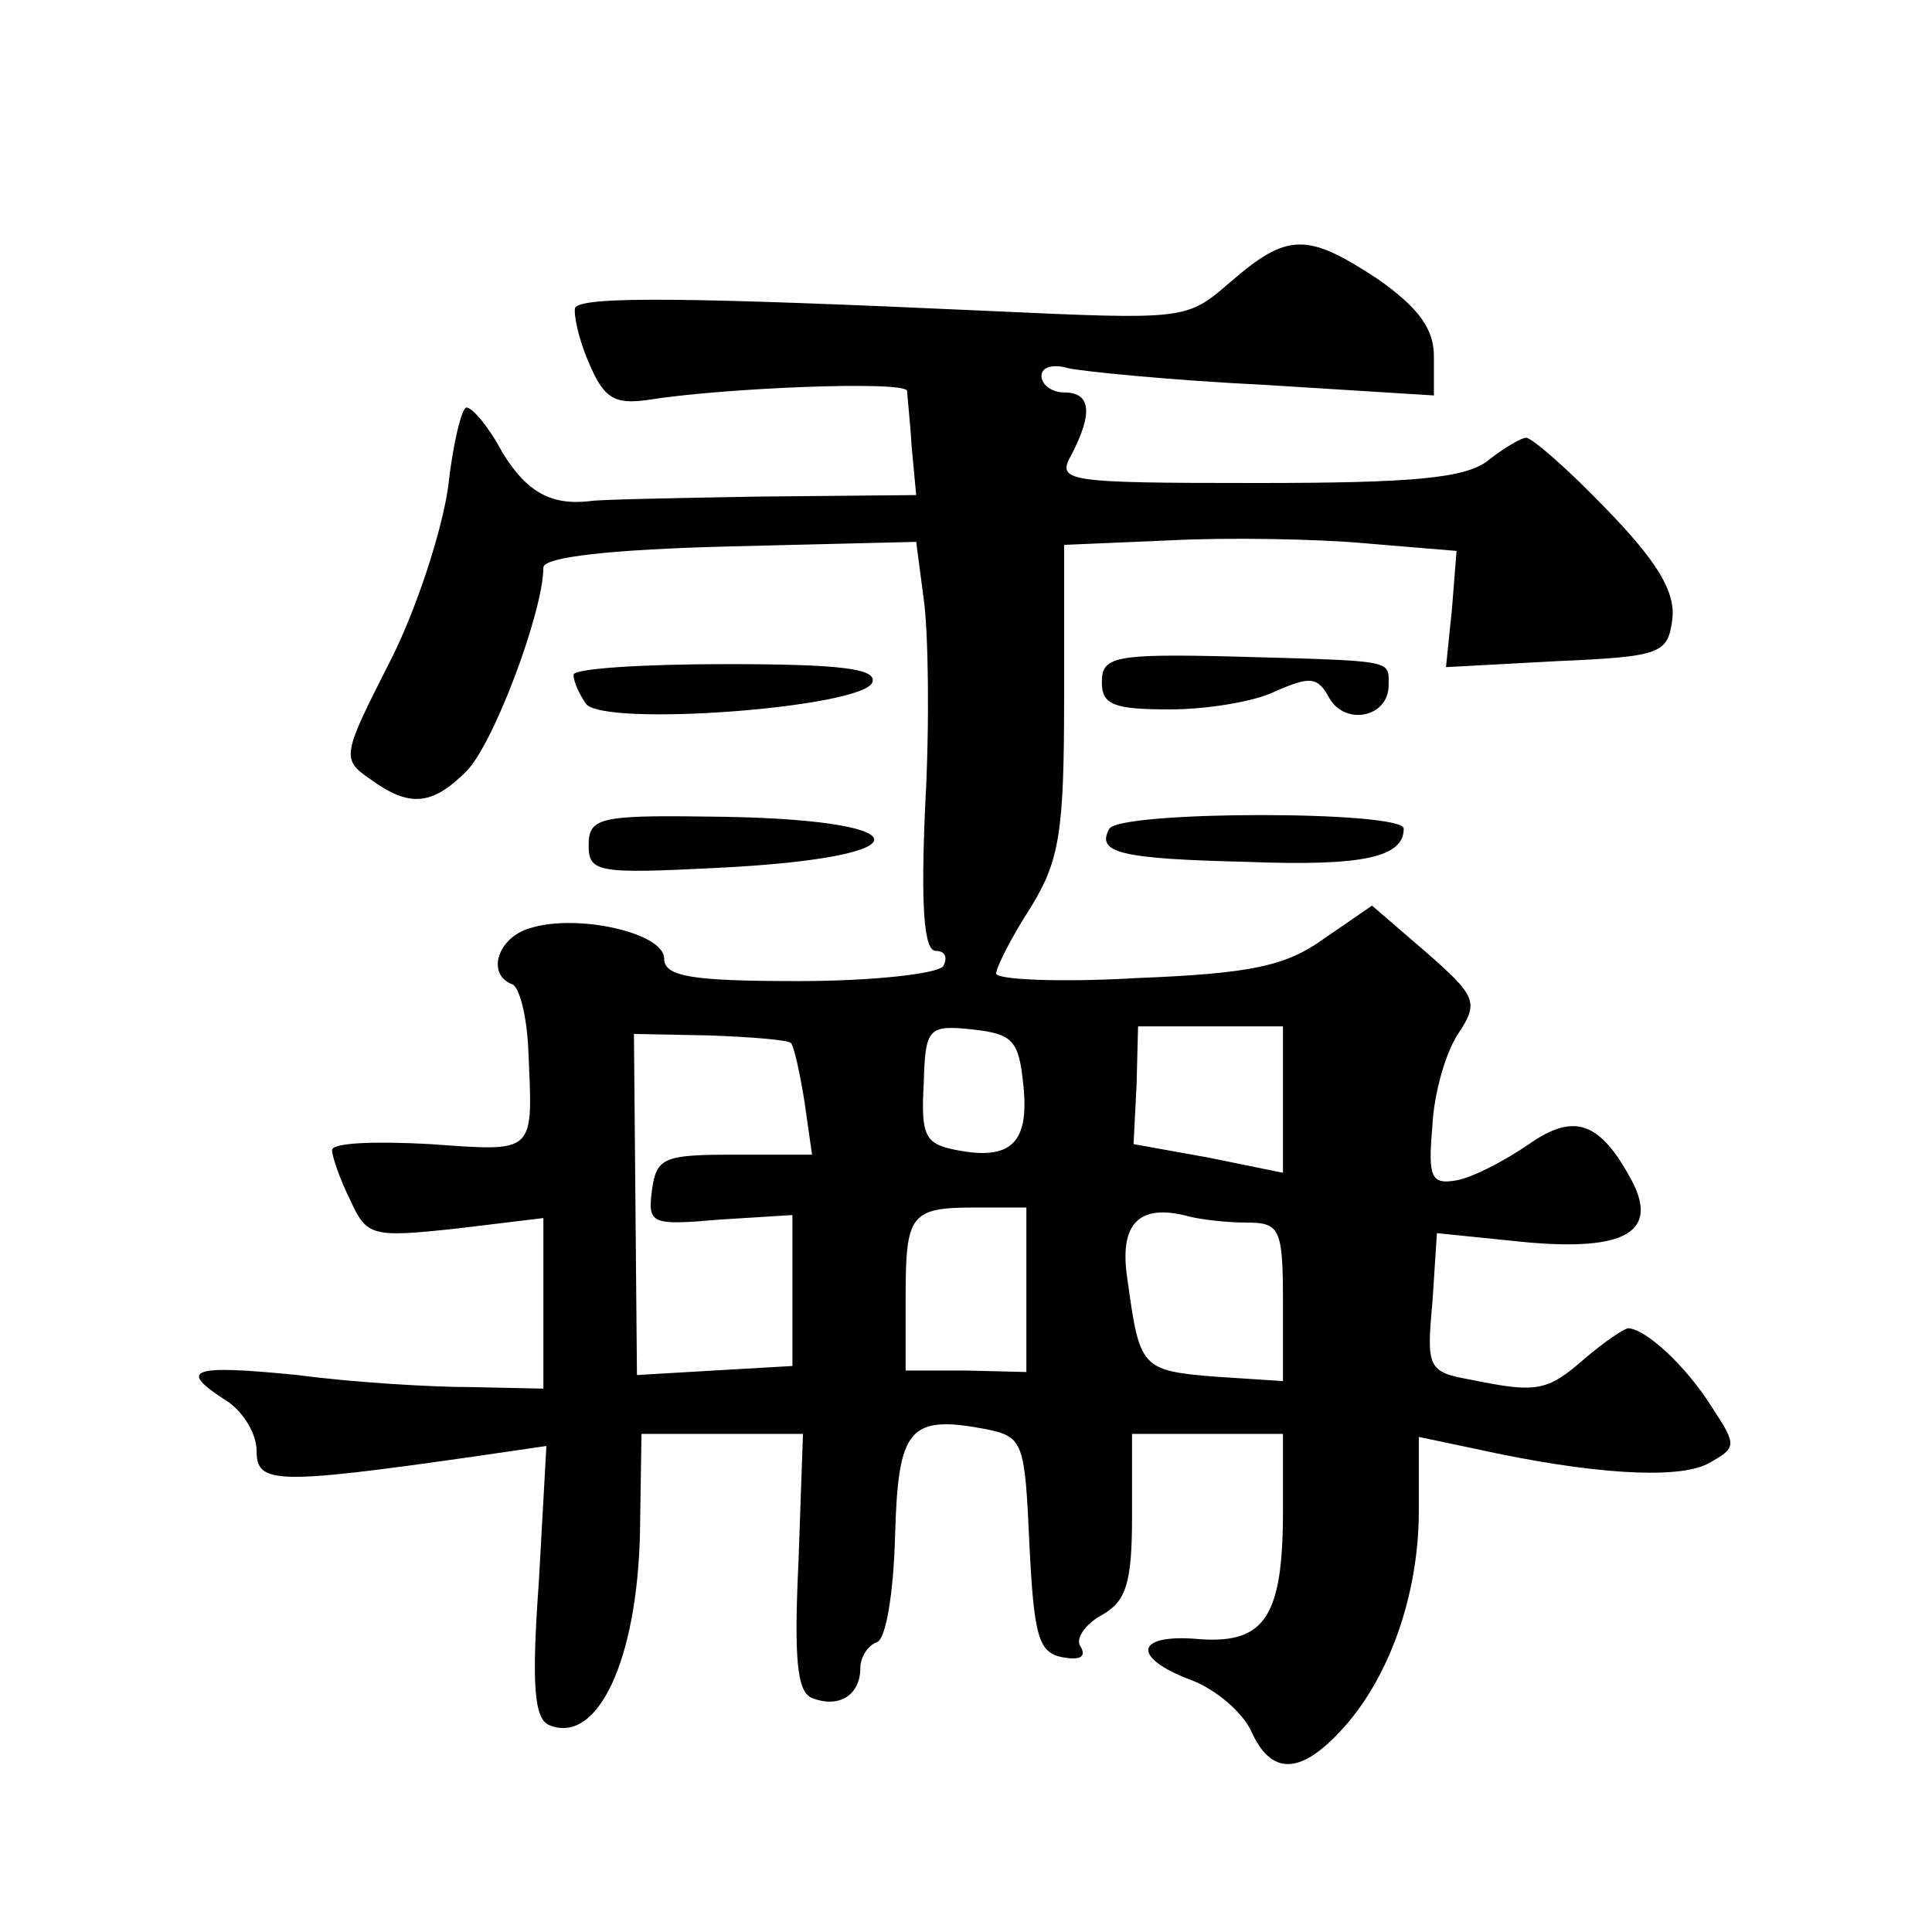 <?xml version="1.0" standalone="no"?>
<!DOCTYPE svg PUBLIC "-//W3C//DTD SVG 20010904//EN"
 "http://www.w3.org/TR/2001/REC-SVG-20010904/DTD/svg10.dtd">
<svg version="1.0" xmlns="http://www.w3.org/2000/svg"
 width="128pt" height="128pt" viewBox="0 0 128 128"
 preserveAspectRatio="xMidYMid meet">
<g transform="translate(0,128) scale(0.1,-0.1)"
fill="#0" stroke="none">
<path d="M815 1093 c-29 -25 -29 -25 -160 -19 -197 9 -270 10 -274 2 -1 -4 2 -20
9 -36 10 -24 17 -28 39 -25 49 8 171 13 172 6 0 -3 2 -20 3 -37 l3 -32 -105 -1
c-57 -1 -107 -2 -111 -3 -26 -3 -42 6 -58 32 -9 17 -20 30 -24 30 -3 0 -9 -24 -12
-52 -4 -29 -21 -82 -39 -117 -31 -61 -32 -64 -13 -77 26 -19 41 -18 64 5 18 18
51 106 51 135 0 7 45 12 124 14 l123 3 5 -38 c3 -21 4 -82 1 -136 -3 -67 -1 -97
7 -97 6 0 8 -4 5 -10 -3 -5 -46 -10 -96 -10 -71 0 -89 3 -89 15 0 17 -58 30 -89
20 -21 -6 -29 -30 -12 -37 5 -1 10 -21 11 -43 3 -70 6 -68 -65 -63 -36 2 -65 1
-65 -4 0 -4 5 -19 12 -33 11 -24 14 -25 70 -19 l58 7 0 -57 0 -56 -47 1 c-27 0
-78 3 -116 8 -70 7 -80 4 -47 -17 11 -7 20 -22 20 -33 0 -22 11 -23 144 -4 l48
7 -5 -90 c-5 -69 -3 -91 7 -95 32 -13 58 43 60 127 l1 66 54 0 53 0 -3 -85 c-3
-64 -1 -86 9 -90 18 -7 32 2 32 20 0 7 5 15 11 17 6 2 11 33 12 70 2 72 9 81 61
71 24 -5 25 -9 28 -76 3 -61 6 -72 22 -75 11 -2 16 0 12 7 -4 5 3 15 14 21 16 9
20 21 20 65 l0 55 50 0 50 0 0 -51 c0 -70 -12 -88 -55 -85 -43 4 -46 -12 -6 -27
16 -6 34 -21 40 -34 13 -29 32 -29 59 0 32 34 52 90 52 146 l0 49 38 -8 c77 -17
133 -20 153 -10 20 11 20 12 3 38 -17 27 -43 51 -55 52 -3 0 -16 -9 -29 -20 -25
-22 -32 -23 -76 -14 -28 5 -29 8 -25 51 l3 46 59 -6 c66 -6 88 7 70 41 -21 39 -38
45 -68 24 -16 -11 -37 -22 -48 -24 -17 -3 -19 2 -16 36 1 22 9 49 17 61 14 21 12
25 -21 54 l-36 31 -32 -22 c-25 -18 -48 -23 -124 -26 -51 -3 -93 -1 -93 3 0 4 10
24 23 44 19 31 22 50 22 138 l0 102 70 3 c39 2 97 1 130 -2 l60 -5 -3 -38 -4 -39
74 4 c69 3 73 5 76 28 2 18 -10 38 -44 73 -25 26 -49 47 -53 47 -3 0 -15 -7 -25
-15 -15 -12 -51 -15 -153 -15 -129 0 -133 1 -123 19 14 27 13 41 -5 41 -8 0 -15
5 -15 11 0 6 8 8 18 5 9 -2 68 -8 130 -11 l112 -7 0 26 c0 18 -10 32 -37 51 -47
31 -60 31 -98 -2z m-291 -504 c2 -2 6 -20 9 -39 l5 -35 -52 0 c-46 0 -51 -2 -54
-23 -3 -23 -1 -24 45 -20 l48 3 0 -50 0 -50 -52 -3 -51 -3 -1 113 -1 113 50 -1
c28 -1 52 -3 54 -5z m154 -28 c4 -38 -8 -50 -44 -43 -21 4 -24 9 -22 44 1 37 3
39 32 36 27 -3 31 -7 34 -37z m172 -10 l0 -48 -49 10 -50 9 2 39 1 39 48 0 48 0
0 -49z m-170 -125 l0 -55 -40 1 -40 0 0 48 c0 56 3 60 47 60 l33 0 0 -54z m146
44 c22 0 24 -4 24 -53 l0 -52 -46 3 c-48 4 -49 6 -57 64 -6 38 8 51 41 42 8 -2
25 -4 38 -4z M730 828 c0 -15 8 -18 45 -18 24 0 56 5 70 12 23 10 28 10 36 -5 11
-18 39 -12 39 9 0 17 5 16 -102 19 -80 2 -88 0 -88 -17z M380 833 c0 -5 4 -13 8
-19 10 -16 184 -3 190 14 3 9 -21 12 -97 12 -56 0 -101 -3 -101 -7z M390 720 c0
-18 6 -19 85 -15 143 7 137 33 -7 34 -71 1 -78 -1 -78 -19z M735 731 c-9 -16 7
-20 91 -22 77 -3 104 3 104 22 0 12 -187 12 -195 0z"/>
</g>
</svg>
